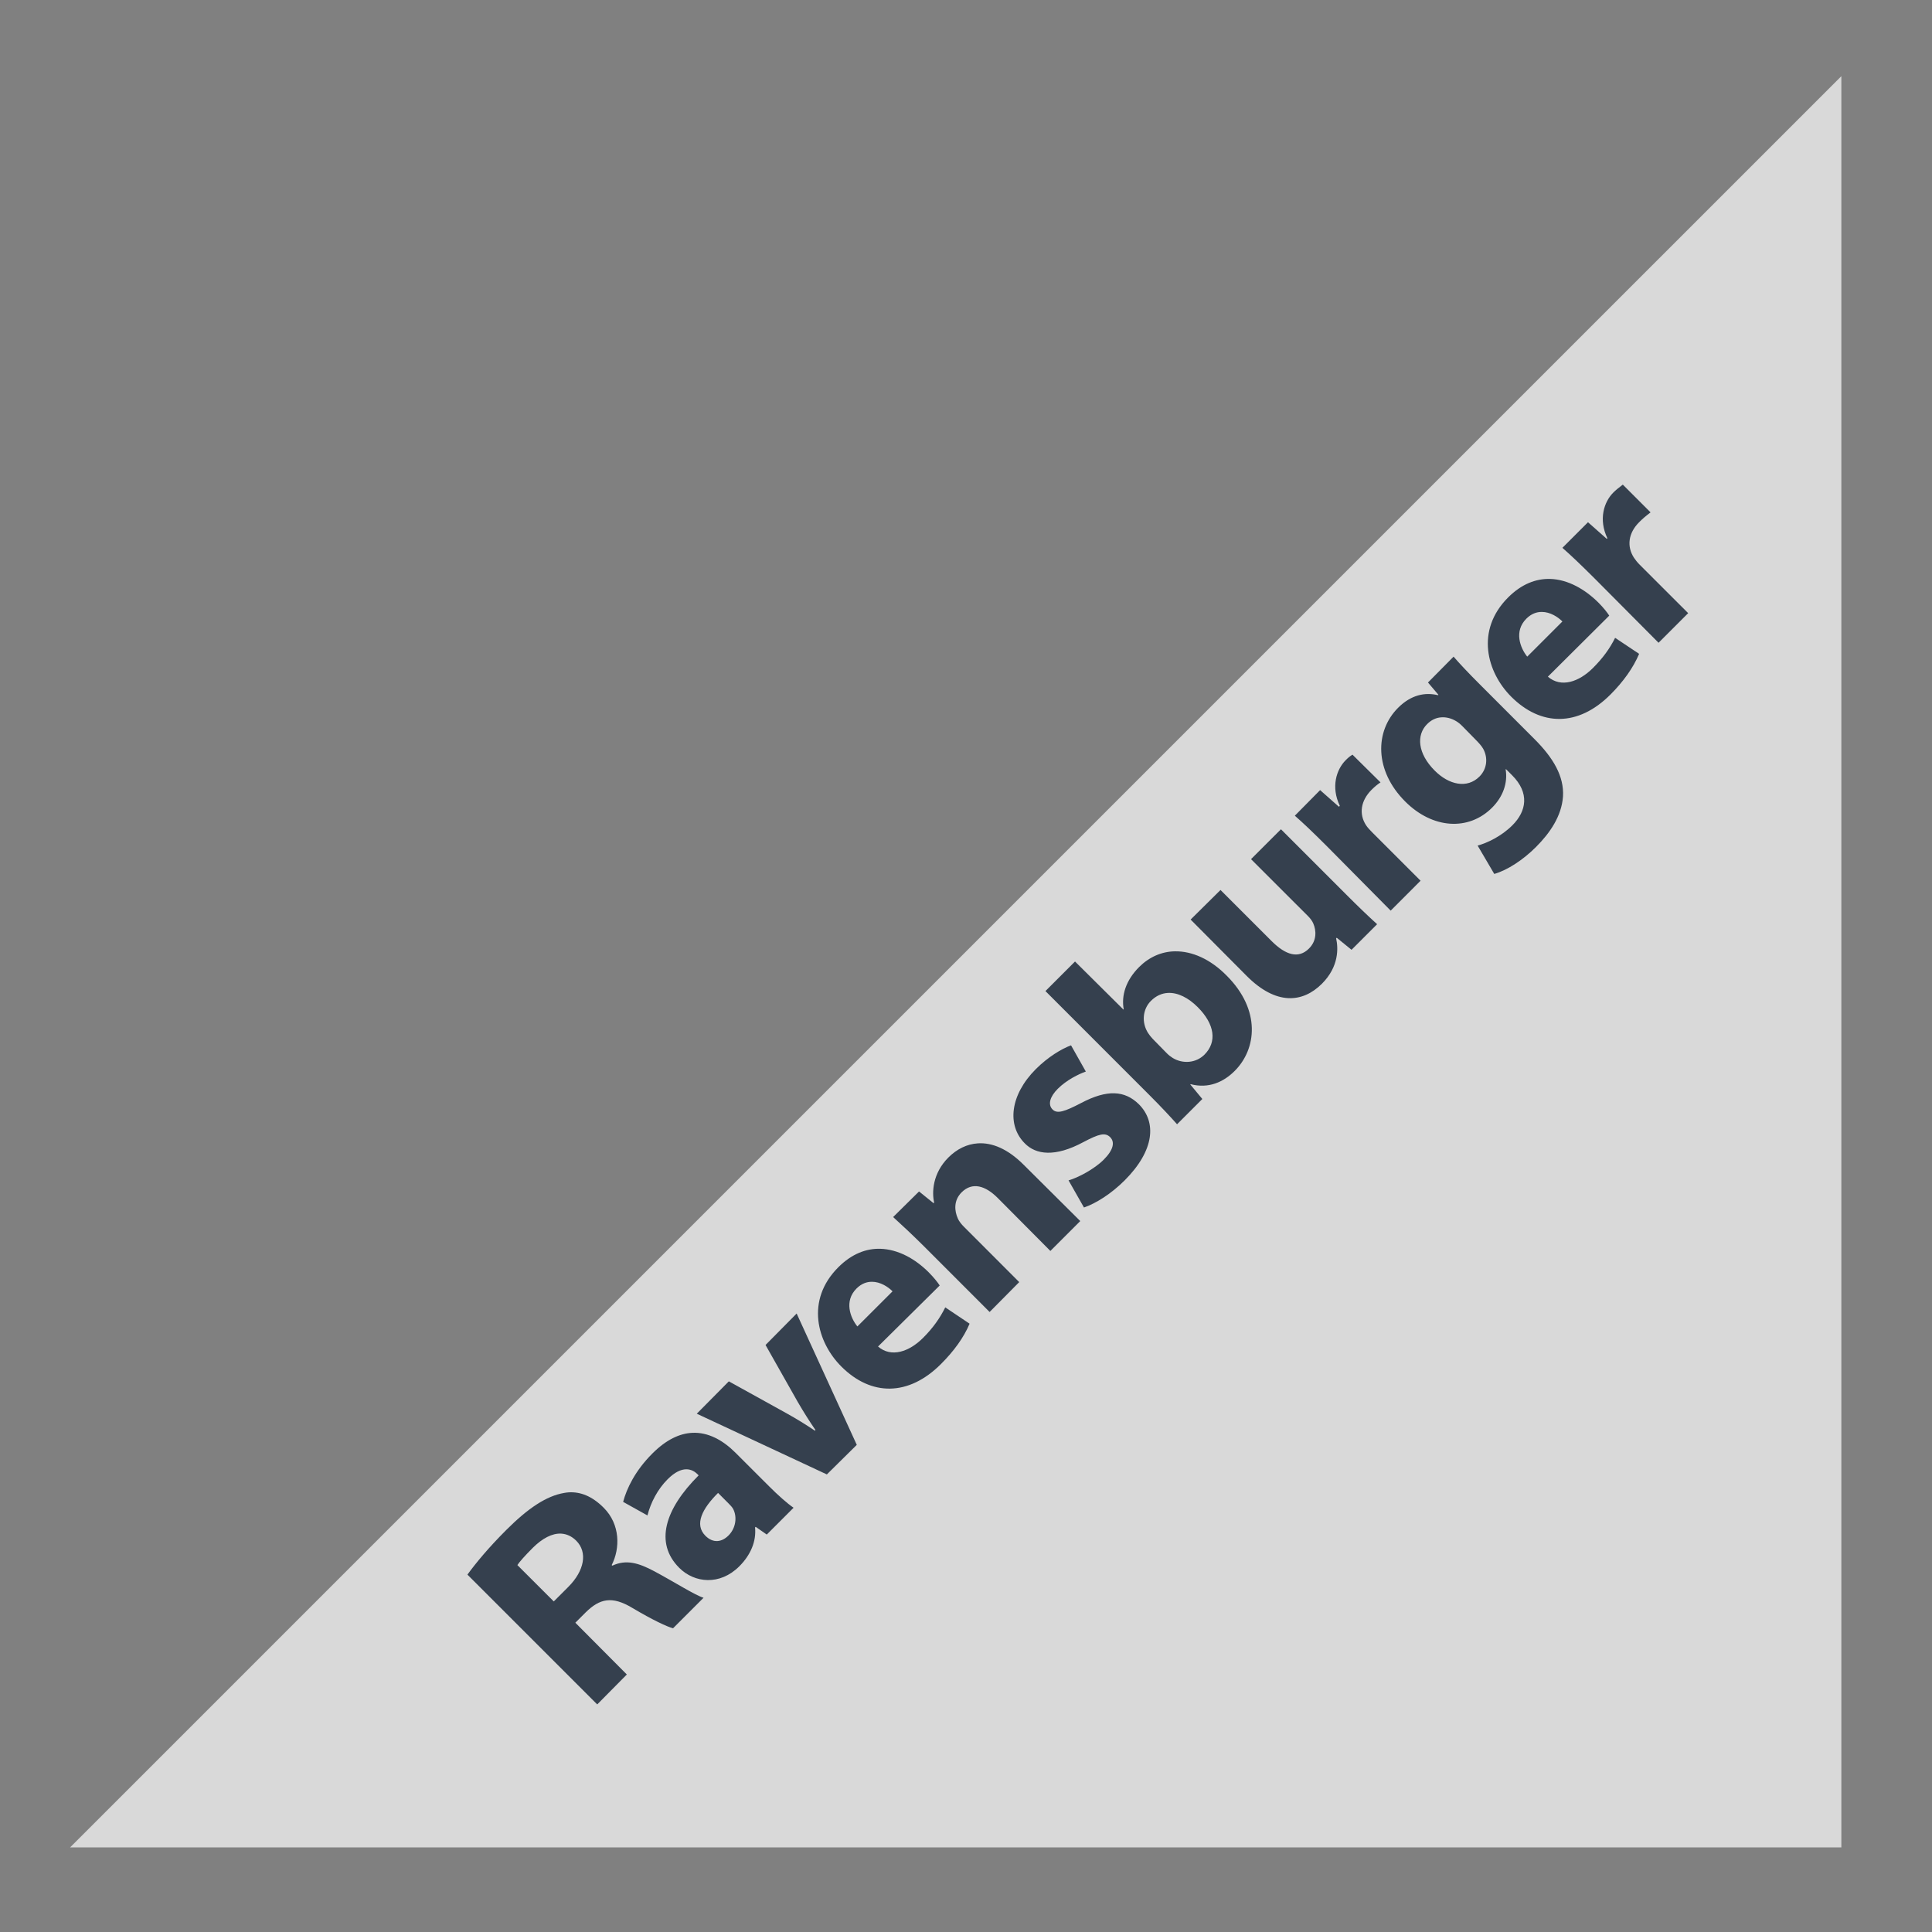 <svg width="49" height="49" viewBox="0 0 49 49" fill="none" xmlns="http://www.w3.org/2000/svg">
<rect x="0" y="0" width="49" height="49" fill="#808080" stroke="none"/>
<g opacity="0.7">
<path d="M46.701 1.932L1.777 46.855H46.701V1.932Z" fill="white"/>
<path d="M41.158 12.291C41.026 12.392 40.986 12.425 40.916 12.494C40.681 12.729 40.537 13.172 40.767 13.651L40.752 13.667L40.275 13.245L39.626 13.894C39.848 14.089 40.091 14.32 40.447 14.675L42.065 16.302L42.816 15.551L41.588 14.324C41.527 14.263 41.478 14.201 41.44 14.144C41.255 13.858 41.296 13.521 41.572 13.245C41.657 13.16 41.722 13.102 41.862 12.995L41.158 12.291ZM39.313 14.683C38.959 14.674 38.593 14.809 38.25 15.152C37.412 15.989 37.712 17.054 38.328 17.67C39.083 18.425 40.025 18.436 40.845 17.615C41.17 17.29 41.424 16.936 41.572 16.583L40.963 16.177C40.828 16.448 40.655 16.688 40.4 16.943C40.048 17.294 39.593 17.452 39.258 17.162L40.814 15.614C40.767 15.54 40.672 15.416 40.541 15.285C40.203 14.948 39.768 14.695 39.313 14.683ZM39.102 15.52C39.316 15.519 39.513 15.648 39.626 15.762L38.734 16.654C38.555 16.432 38.393 16.01 38.711 15.692C38.84 15.563 38.974 15.52 39.102 15.52ZM36.866 16.654L36.217 17.31L36.483 17.623L36.467 17.631C36.145 17.554 35.791 17.619 35.459 17.951C34.864 18.546 34.857 19.547 35.639 20.328C36.332 21.022 37.246 21.082 37.843 20.484C38.122 20.205 38.243 19.855 38.187 19.515L38.195 19.507L38.351 19.663C38.799 20.111 38.715 20.574 38.359 20.93C38.075 21.214 37.715 21.381 37.476 21.446L37.898 22.165C38.235 22.069 38.633 21.805 38.953 21.485C39.31 21.129 39.606 20.698 39.641 20.203C39.673 19.685 39.387 19.214 38.922 18.749L37.57 17.396C37.208 17.035 37.011 16.821 36.866 16.654ZM36.545 18.194C36.672 18.183 36.803 18.214 36.928 18.288C36.98 18.318 37.037 18.364 37.085 18.413L37.437 18.772C37.499 18.835 37.576 18.917 37.617 18.991C37.742 19.217 37.718 19.5 37.523 19.695C37.21 20.008 36.75 19.907 36.389 19.546C35.95 19.107 35.92 18.64 36.194 18.366C36.298 18.261 36.418 18.204 36.545 18.194ZM34.302 19.14C34.233 19.183 34.199 19.211 34.13 19.28C33.895 19.515 33.751 19.959 33.981 20.438L33.958 20.461L33.481 20.039L32.84 20.688C33.062 20.883 33.297 21.106 33.653 21.462L35.271 23.096L36.029 22.337L34.802 21.11C34.741 21.049 34.684 20.987 34.646 20.93C34.461 20.644 34.51 20.308 34.786 20.031C34.871 19.946 34.937 19.894 35.013 19.843L34.302 19.14ZM32.488 21.032L31.729 21.79L33.176 23.236C33.236 23.297 33.284 23.361 33.309 23.424C33.383 23.595 33.404 23.853 33.199 24.057C32.934 24.323 32.608 24.224 32.253 23.87L30.955 22.572L30.197 23.322L31.62 24.753C32.364 25.498 33.035 25.441 33.528 24.949C33.962 24.514 33.943 24.044 33.887 23.799L33.903 23.784L34.278 24.089L34.927 23.44C34.715 23.249 34.452 22.997 34.137 22.681L32.488 21.032ZM29.798 24.128C29.461 24.133 29.146 24.272 28.891 24.526C28.555 24.862 28.436 25.246 28.5 25.598L28.493 25.605L27.265 24.386L26.515 25.136L29.149 27.771C29.425 28.046 29.703 28.343 29.853 28.514L30.494 27.873L30.189 27.505L30.197 27.497C30.653 27.616 31.032 27.444 31.315 27.161C31.87 26.606 31.985 25.618 31.112 24.745C30.698 24.324 30.232 24.121 29.798 24.128ZM29.619 25.183C29.873 25.169 30.141 25.307 30.377 25.543C30.812 25.978 30.869 26.427 30.549 26.747C30.329 26.967 29.994 26.985 29.744 26.833C29.696 26.802 29.643 26.764 29.595 26.715L29.243 26.356C29.195 26.307 29.152 26.251 29.118 26.2C28.947 25.932 28.981 25.594 29.189 25.386C29.32 25.255 29.465 25.192 29.619 25.183ZM27.164 26.512C26.927 26.599 26.583 26.804 26.272 27.114C25.614 27.773 25.535 28.542 25.991 28.998C26.273 29.287 26.759 29.353 27.476 28.967C27.875 28.756 28.031 28.716 28.157 28.842C28.28 28.966 28.241 29.164 27.992 29.413C27.752 29.653 27.336 29.871 27.101 29.937L27.492 30.625C27.794 30.521 28.178 30.282 28.524 29.937C29.284 29.176 29.337 28.459 28.884 28.006C28.526 27.655 28.081 27.627 27.422 27.974C26.994 28.197 26.811 28.255 26.695 28.138C26.572 28.017 26.626 27.816 26.827 27.615C27.052 27.39 27.362 27.239 27.539 27.177L27.164 26.512ZM24.802 28.998C24.523 29.016 24.268 29.142 24.052 29.358C23.648 29.763 23.634 30.246 23.692 30.5L23.677 30.515L23.309 30.218L22.652 30.867C22.88 31.074 23.148 31.324 23.45 31.625L25.099 33.275L25.85 32.517L24.451 31.117C24.383 31.05 24.322 30.972 24.294 30.906C24.207 30.714 24.181 30.449 24.388 30.241C24.66 29.97 24.991 30.07 25.303 30.382L26.64 31.727L27.398 30.969L25.959 29.538C25.558 29.137 25.162 28.975 24.802 28.998ZM22.324 31.672C21.97 31.663 21.604 31.798 21.261 32.141C20.424 32.978 20.723 34.043 21.339 34.659C22.094 35.414 23.043 35.417 23.864 34.596C24.189 34.272 24.443 33.925 24.591 33.572L23.974 33.158C23.839 33.429 23.666 33.677 23.411 33.932C23.06 34.283 22.605 34.441 22.269 34.151L23.833 32.603C23.786 32.529 23.683 32.398 23.552 32.267C23.214 31.929 22.779 31.684 22.324 31.672ZM22.113 32.509C22.327 32.508 22.524 32.637 22.637 32.751L21.745 33.642C21.566 33.421 21.404 32.999 21.722 32.681C21.851 32.552 21.985 32.509 22.113 32.509ZM20.205 33.314L19.416 34.112L20.229 35.55C20.382 35.813 20.52 36.032 20.682 36.269L20.667 36.285C20.435 36.129 20.203 35.985 19.939 35.839L18.485 35.034L17.672 35.855L20.971 37.395L21.73 36.645L20.205 33.314ZM17.555 36.34C17.238 36.356 16.899 36.511 16.546 36.864C16.104 37.306 15.894 37.755 15.804 38.091L16.421 38.435C16.504 38.106 16.683 37.767 16.93 37.52C17.303 37.145 17.559 37.259 17.688 37.387L17.719 37.419C16.861 38.275 16.596 39.133 17.227 39.764C17.614 40.151 18.258 40.218 18.751 39.725C19.038 39.438 19.185 39.091 19.15 38.74L19.166 38.724L19.447 38.92L20.127 38.24C19.965 38.13 19.733 37.923 19.502 37.692L18.657 36.848C18.337 36.528 17.962 36.319 17.555 36.34ZM14.428 37.849C14.386 37.851 14.352 37.857 14.31 37.864C13.857 37.94 13.391 38.253 12.841 38.803C12.395 39.248 12.072 39.638 11.855 39.936L15.147 43.228L15.898 42.469L14.592 41.156L14.858 40.89C15.207 40.549 15.518 40.467 16.038 40.781C16.556 41.088 16.917 41.257 17.07 41.297L17.844 40.523C17.642 40.466 17.085 40.113 16.593 39.85C16.193 39.637 15.881 39.546 15.53 39.709L15.514 39.694C15.73 39.272 15.734 38.662 15.311 38.24C15.011 37.939 14.717 37.834 14.428 37.849ZM18.212 37.864L18.477 38.13C18.52 38.173 18.567 38.22 18.595 38.271C18.701 38.476 18.662 38.759 18.477 38.943C18.306 39.115 18.086 39.146 17.891 38.951C17.603 38.663 17.813 38.259 18.212 37.864ZM14.232 38.896C14.37 38.904 14.501 38.962 14.615 39.076C14.905 39.366 14.828 39.833 14.412 40.249L14.045 40.616L13.122 39.694C13.168 39.621 13.312 39.457 13.513 39.256C13.753 39.018 14.003 38.884 14.232 38.896Z" fill="#152539"/>
</g>
</svg>
